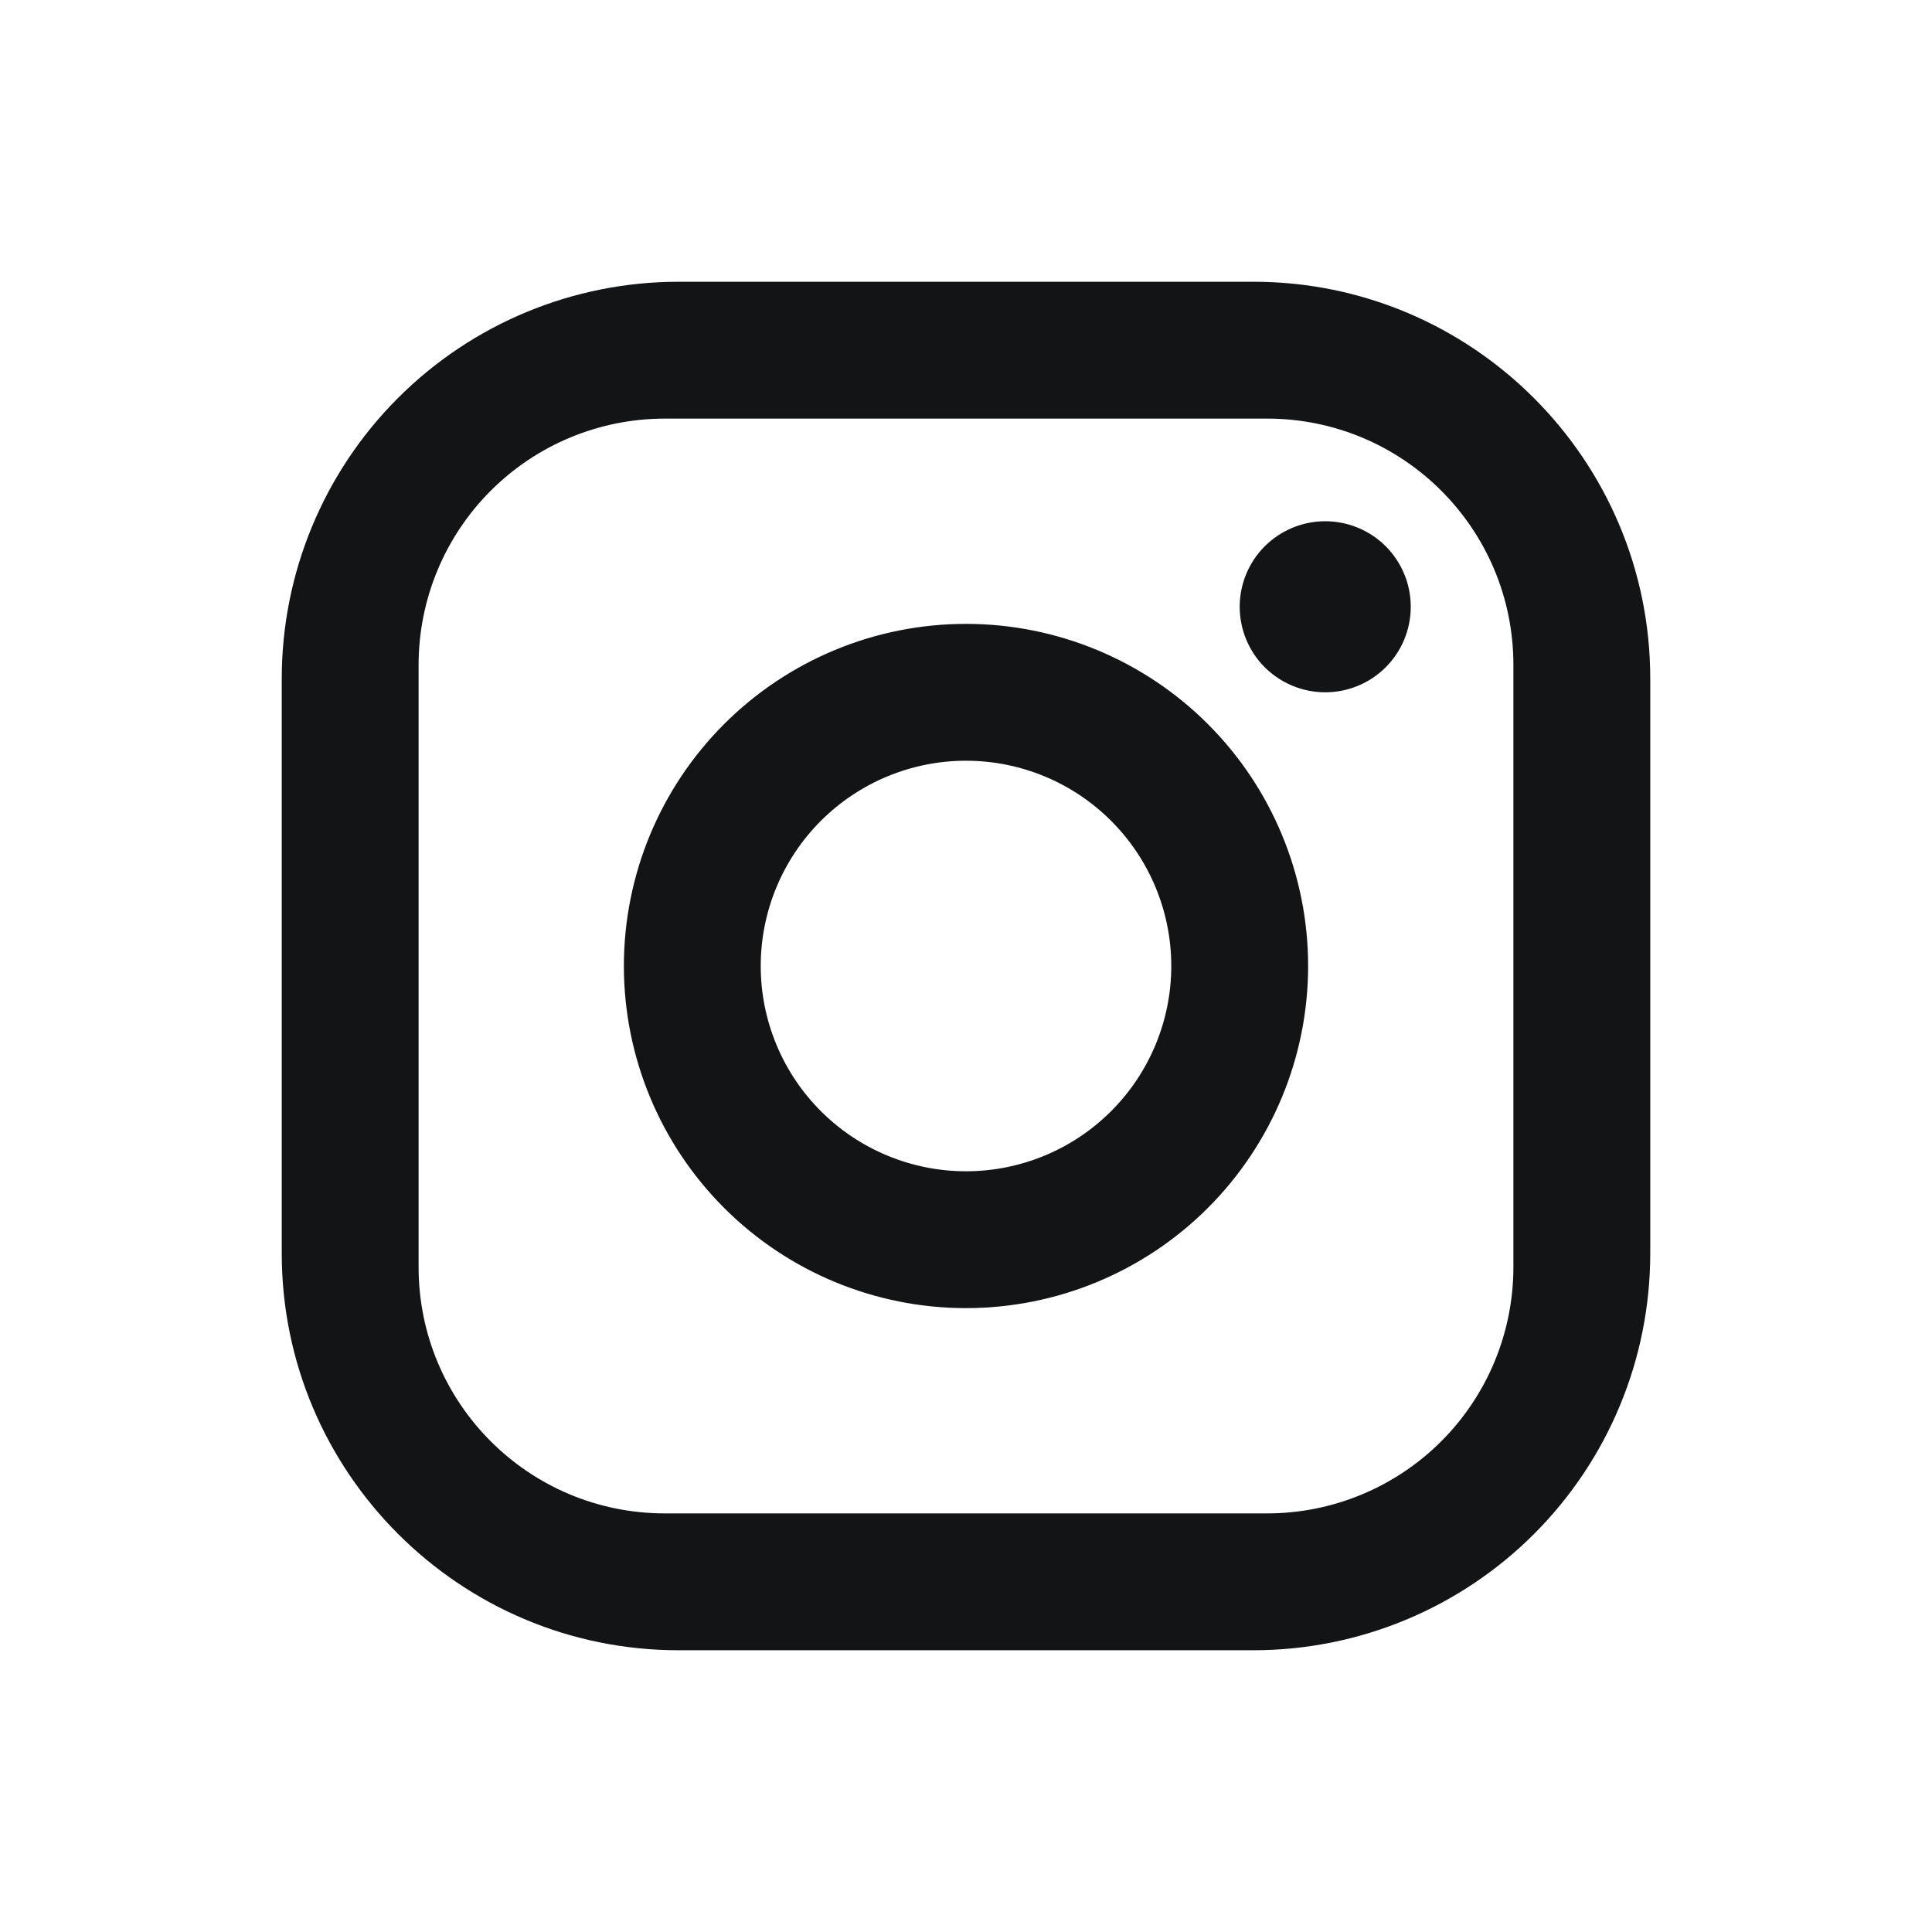 <svg width="24" height="24" viewBox="0 0 24 24" fill="none" xmlns="http://www.w3.org/2000/svg">
<path d="M8.43 3.5H15.57C18.29 3.5 20.5 5.71 20.5 8.43V15.57C20.5 16.878 19.981 18.131 19.056 19.056C18.131 19.981 16.878 20.5 15.57 20.5H8.43C5.71 20.5 3.5 18.29 3.5 15.57V8.43C3.5 7.122 4.019 5.869 4.944 4.944C5.869 4.019 7.122 3.5 8.43 3.5ZM8.26 5.2C7.448 5.2 6.67 5.522 6.096 6.096C5.522 6.67 5.2 7.448 5.2 8.26V15.74C5.2 17.431 6.569 18.8 8.26 18.8H15.74C16.552 18.8 17.33 18.478 17.904 17.904C18.478 17.33 18.8 16.552 18.8 15.74V8.26C18.8 6.569 17.431 5.2 15.74 5.2H8.26ZM16.462 6.475C16.744 6.475 17.015 6.587 17.214 6.786C17.413 6.985 17.525 7.256 17.525 7.537C17.525 7.819 17.413 8.09 17.214 8.289C17.015 8.488 16.744 8.6 16.462 8.6C16.181 8.6 15.911 8.488 15.711 8.289C15.512 8.09 15.4 7.819 15.4 7.537C15.4 7.256 15.512 6.985 15.711 6.786C15.911 6.587 16.181 6.475 16.462 6.475ZM12 7.75C13.127 7.75 14.208 8.198 15.005 8.995C15.802 9.792 16.25 10.873 16.25 12C16.25 13.127 15.802 14.208 15.005 15.005C14.208 15.802 13.127 16.25 12 16.25C10.873 16.25 9.792 15.802 8.995 15.005C8.198 14.208 7.75 13.127 7.75 12C7.75 10.873 8.198 9.792 8.995 8.995C9.792 8.198 10.873 7.75 12 7.75ZM12 9.45C11.324 9.45 10.675 9.719 10.197 10.197C9.719 10.675 9.45 11.324 9.45 12C9.45 12.676 9.719 13.325 10.197 13.803C10.675 14.281 11.324 14.55 12 14.55C12.676 14.55 13.325 14.281 13.803 13.803C14.281 13.325 14.55 12.676 14.55 12C14.55 11.324 14.281 10.675 13.803 10.197C13.325 9.719 12.676 9.45 12 9.45Z" fill="#131416"/>
</svg>
